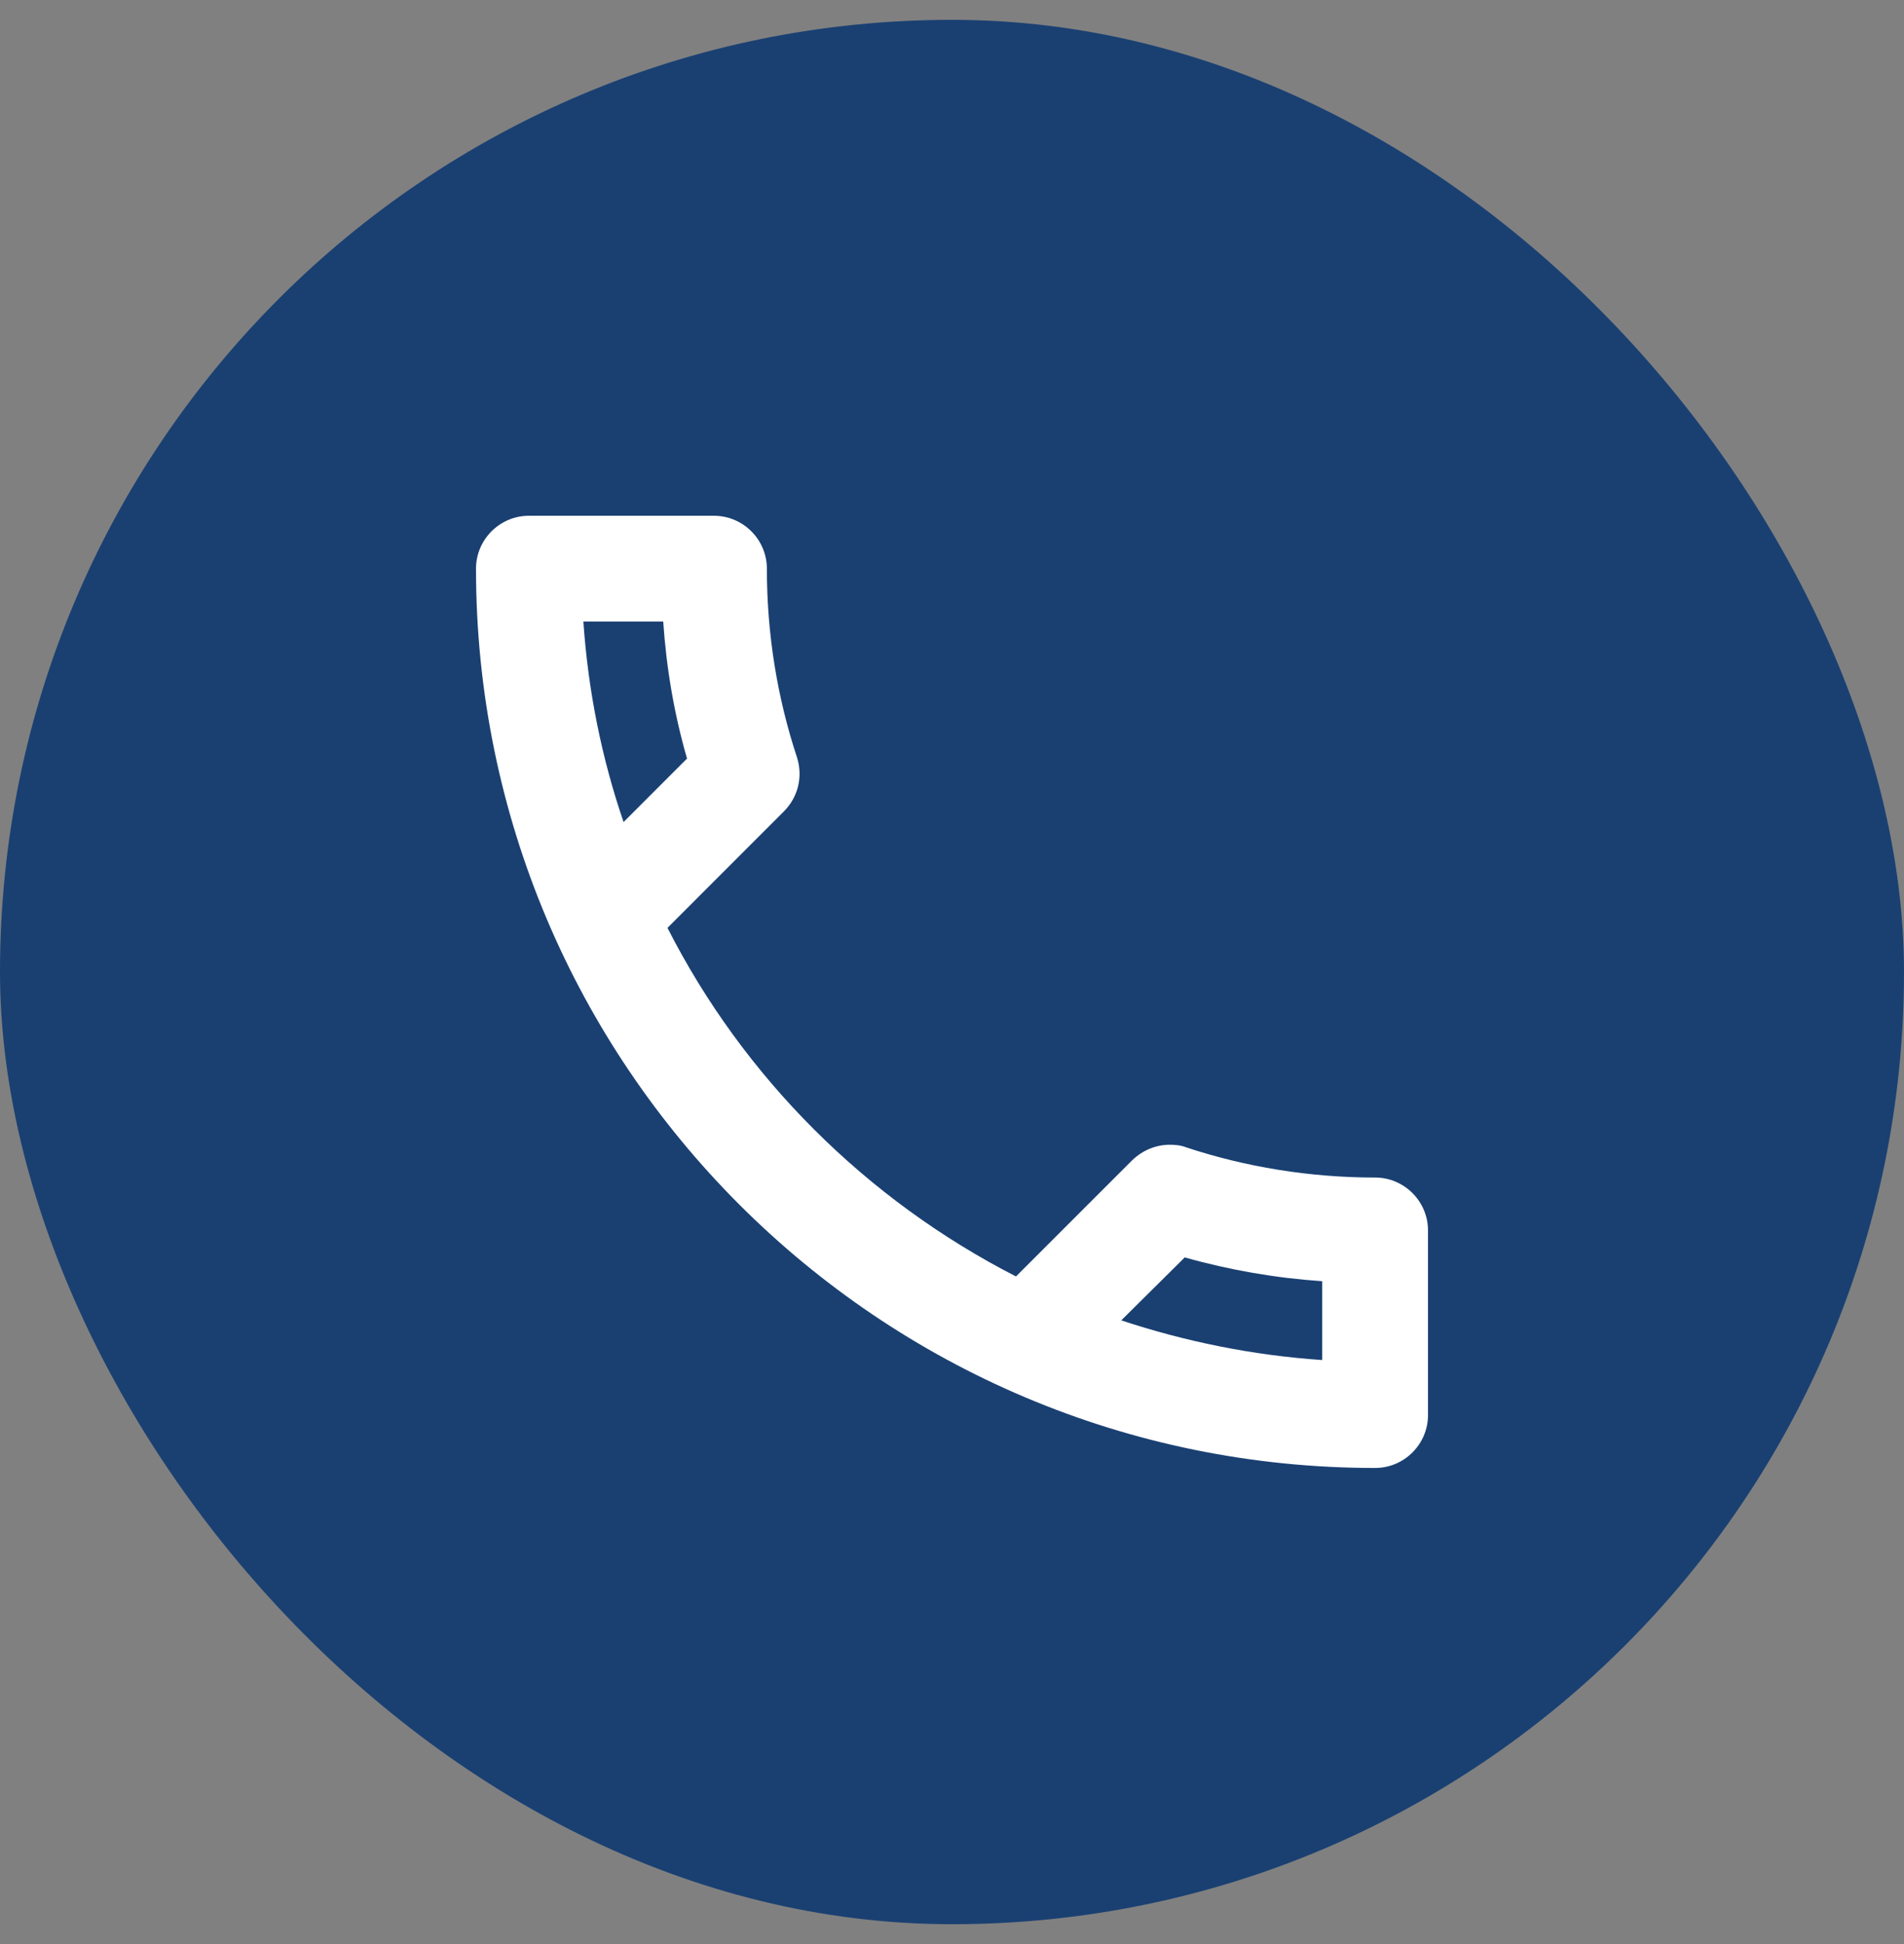 <svg width="48" height="49" viewBox="0 0 48 49" fill="none" xmlns="http://www.w3.org/2000/svg">
<rect x="0" y="0" width="48" height="49" fill="#808080" stroke="none"/>
<rect y="0.5" width="48" height="48" rx="24" fill="#1A4072"/>
<path d="M16.72 15.667C16.8 16.853 17 18.013 17.32 19.12L15.72 20.72C15.173 19.12 14.827 17.427 14.707 15.667H16.72ZM29.867 31.693C31 32.013 32.16 32.213 33.333 32.293V34.28C31.573 34.16 29.88 33.813 28.267 33.28L29.867 31.693ZM18 13H13.333C12.6 13 12 13.6 12 14.333C12 26.853 22.147 37 34.667 37C35.4 37 36 36.4 36 35.667V31.013C36 30.28 35.4 29.68 34.667 29.68C33.013 29.68 31.4 29.413 29.907 28.92C29.773 28.867 29.627 28.853 29.493 28.853C29.147 28.853 28.813 28.987 28.547 29.24L25.613 32.173C21.84 30.24 18.747 27.16 16.827 23.387L19.76 20.453C20.133 20.08 20.24 19.56 20.093 19.093C19.6 17.6 19.333 16 19.333 14.333C19.333 13.6 18.733 13 18 13Z" fill="white"/>
</svg>
